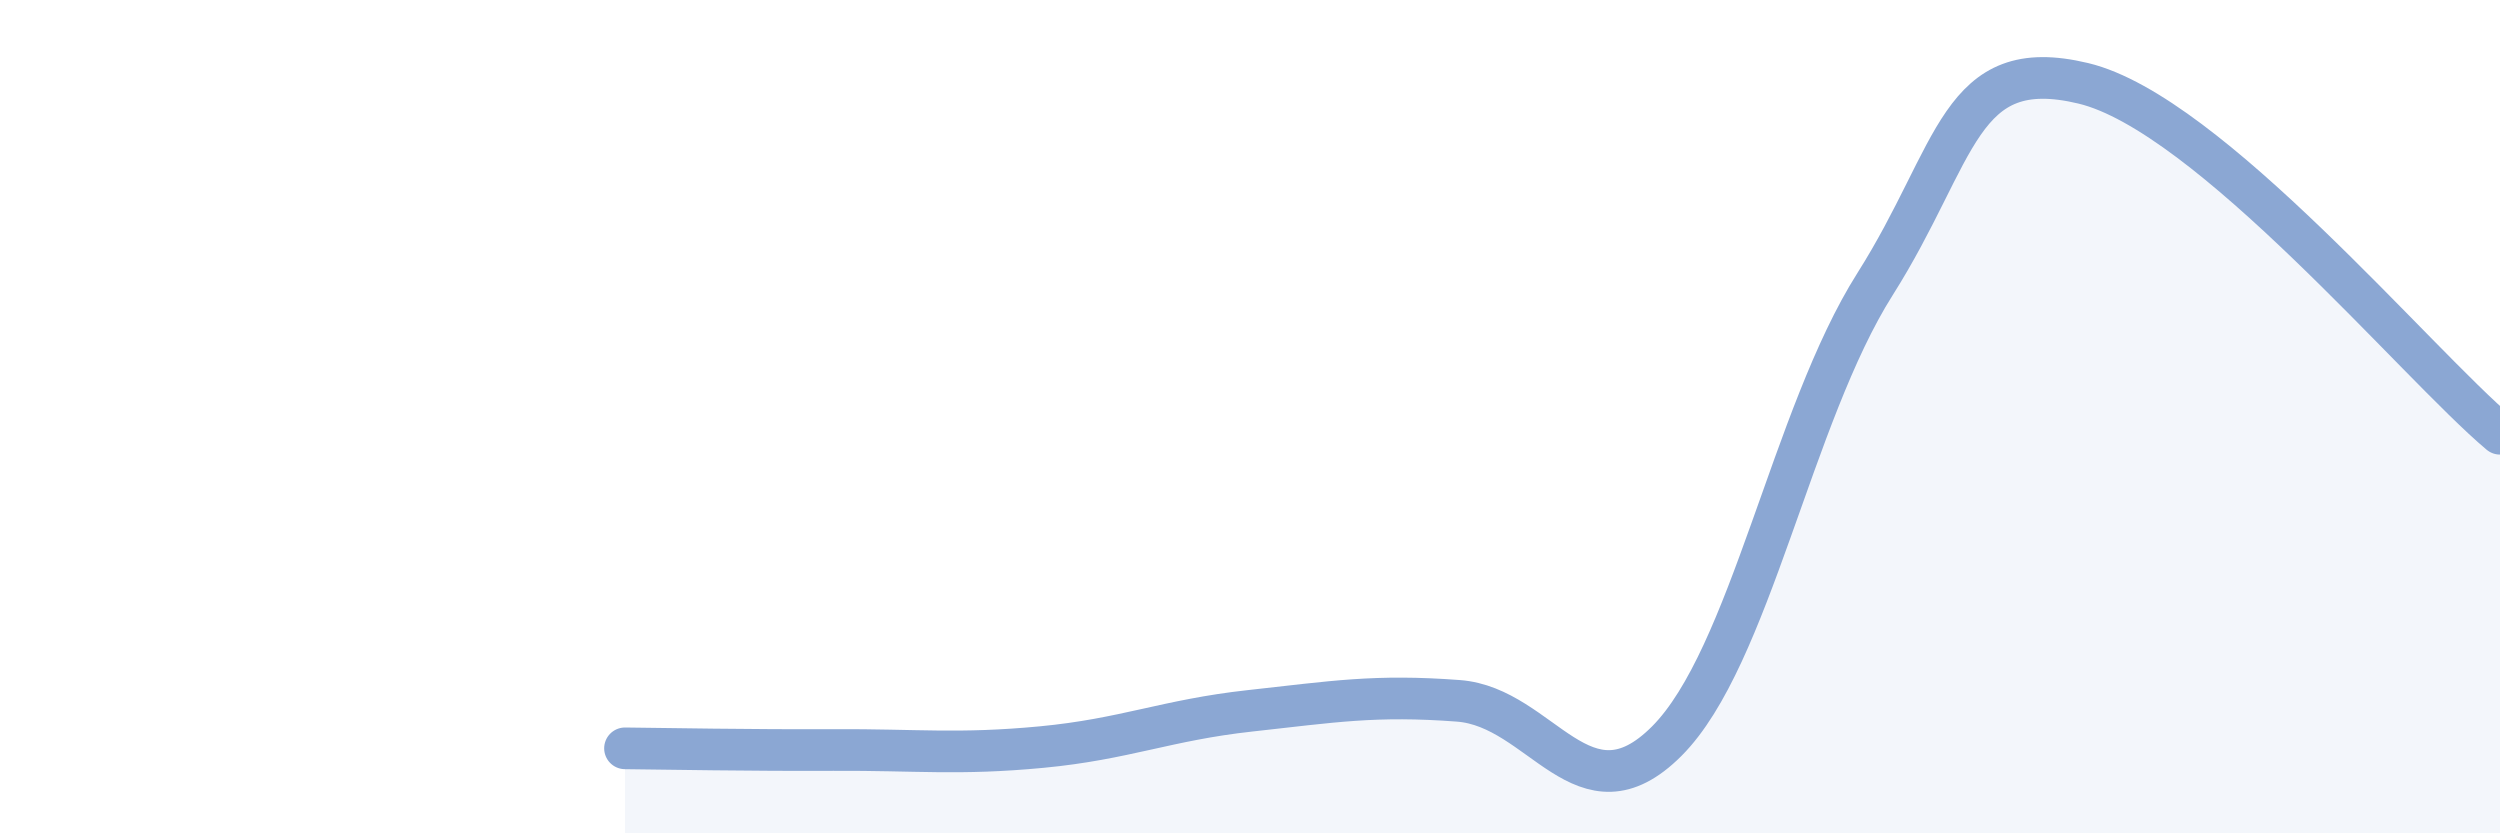
    <svg width="60" height="20" viewBox="0 0 60 20" xmlns="http://www.w3.org/2000/svg">
      <path
        d="M 15,17.96 C 16,17.97 18,18.01 20,18 C 22,17.99 23,18.12 25,17.93 C 27,17.74 28,17.28 30,17.06 C 32,16.84 33,16.67 35,16.82 C 37,16.97 38,19.79 40,17.79 C 42,15.79 43,9.98 45,6.82 C 47,3.66 47,1.28 50,2 C 53,2.72 58,8.73 60,10.41L60 20L15 20Z"
        fill="#8ba7d3"
        opacity="0.1"
        stroke-linecap="round"
        stroke-linejoin="round"
      />
      <path
        d="M 15,17.96 C 16,17.97 18,18.01 20,18 C 22,17.99 23,18.12 25,17.93 C 27,17.74 28,17.28 30,17.06 C 32,16.84 33,16.67 35,16.82 C 37,16.97 38,19.79 40,17.79 C 42,15.79 43,9.98 45,6.82 C 47,3.66 47,1.28 50,2 C 53,2.72 58,8.73 60,10.41"
        stroke="#8ba7d3"
        stroke-width="1"
        fill="none"
        stroke-linecap="round"
        stroke-linejoin="round"
      />
    </svg>
  